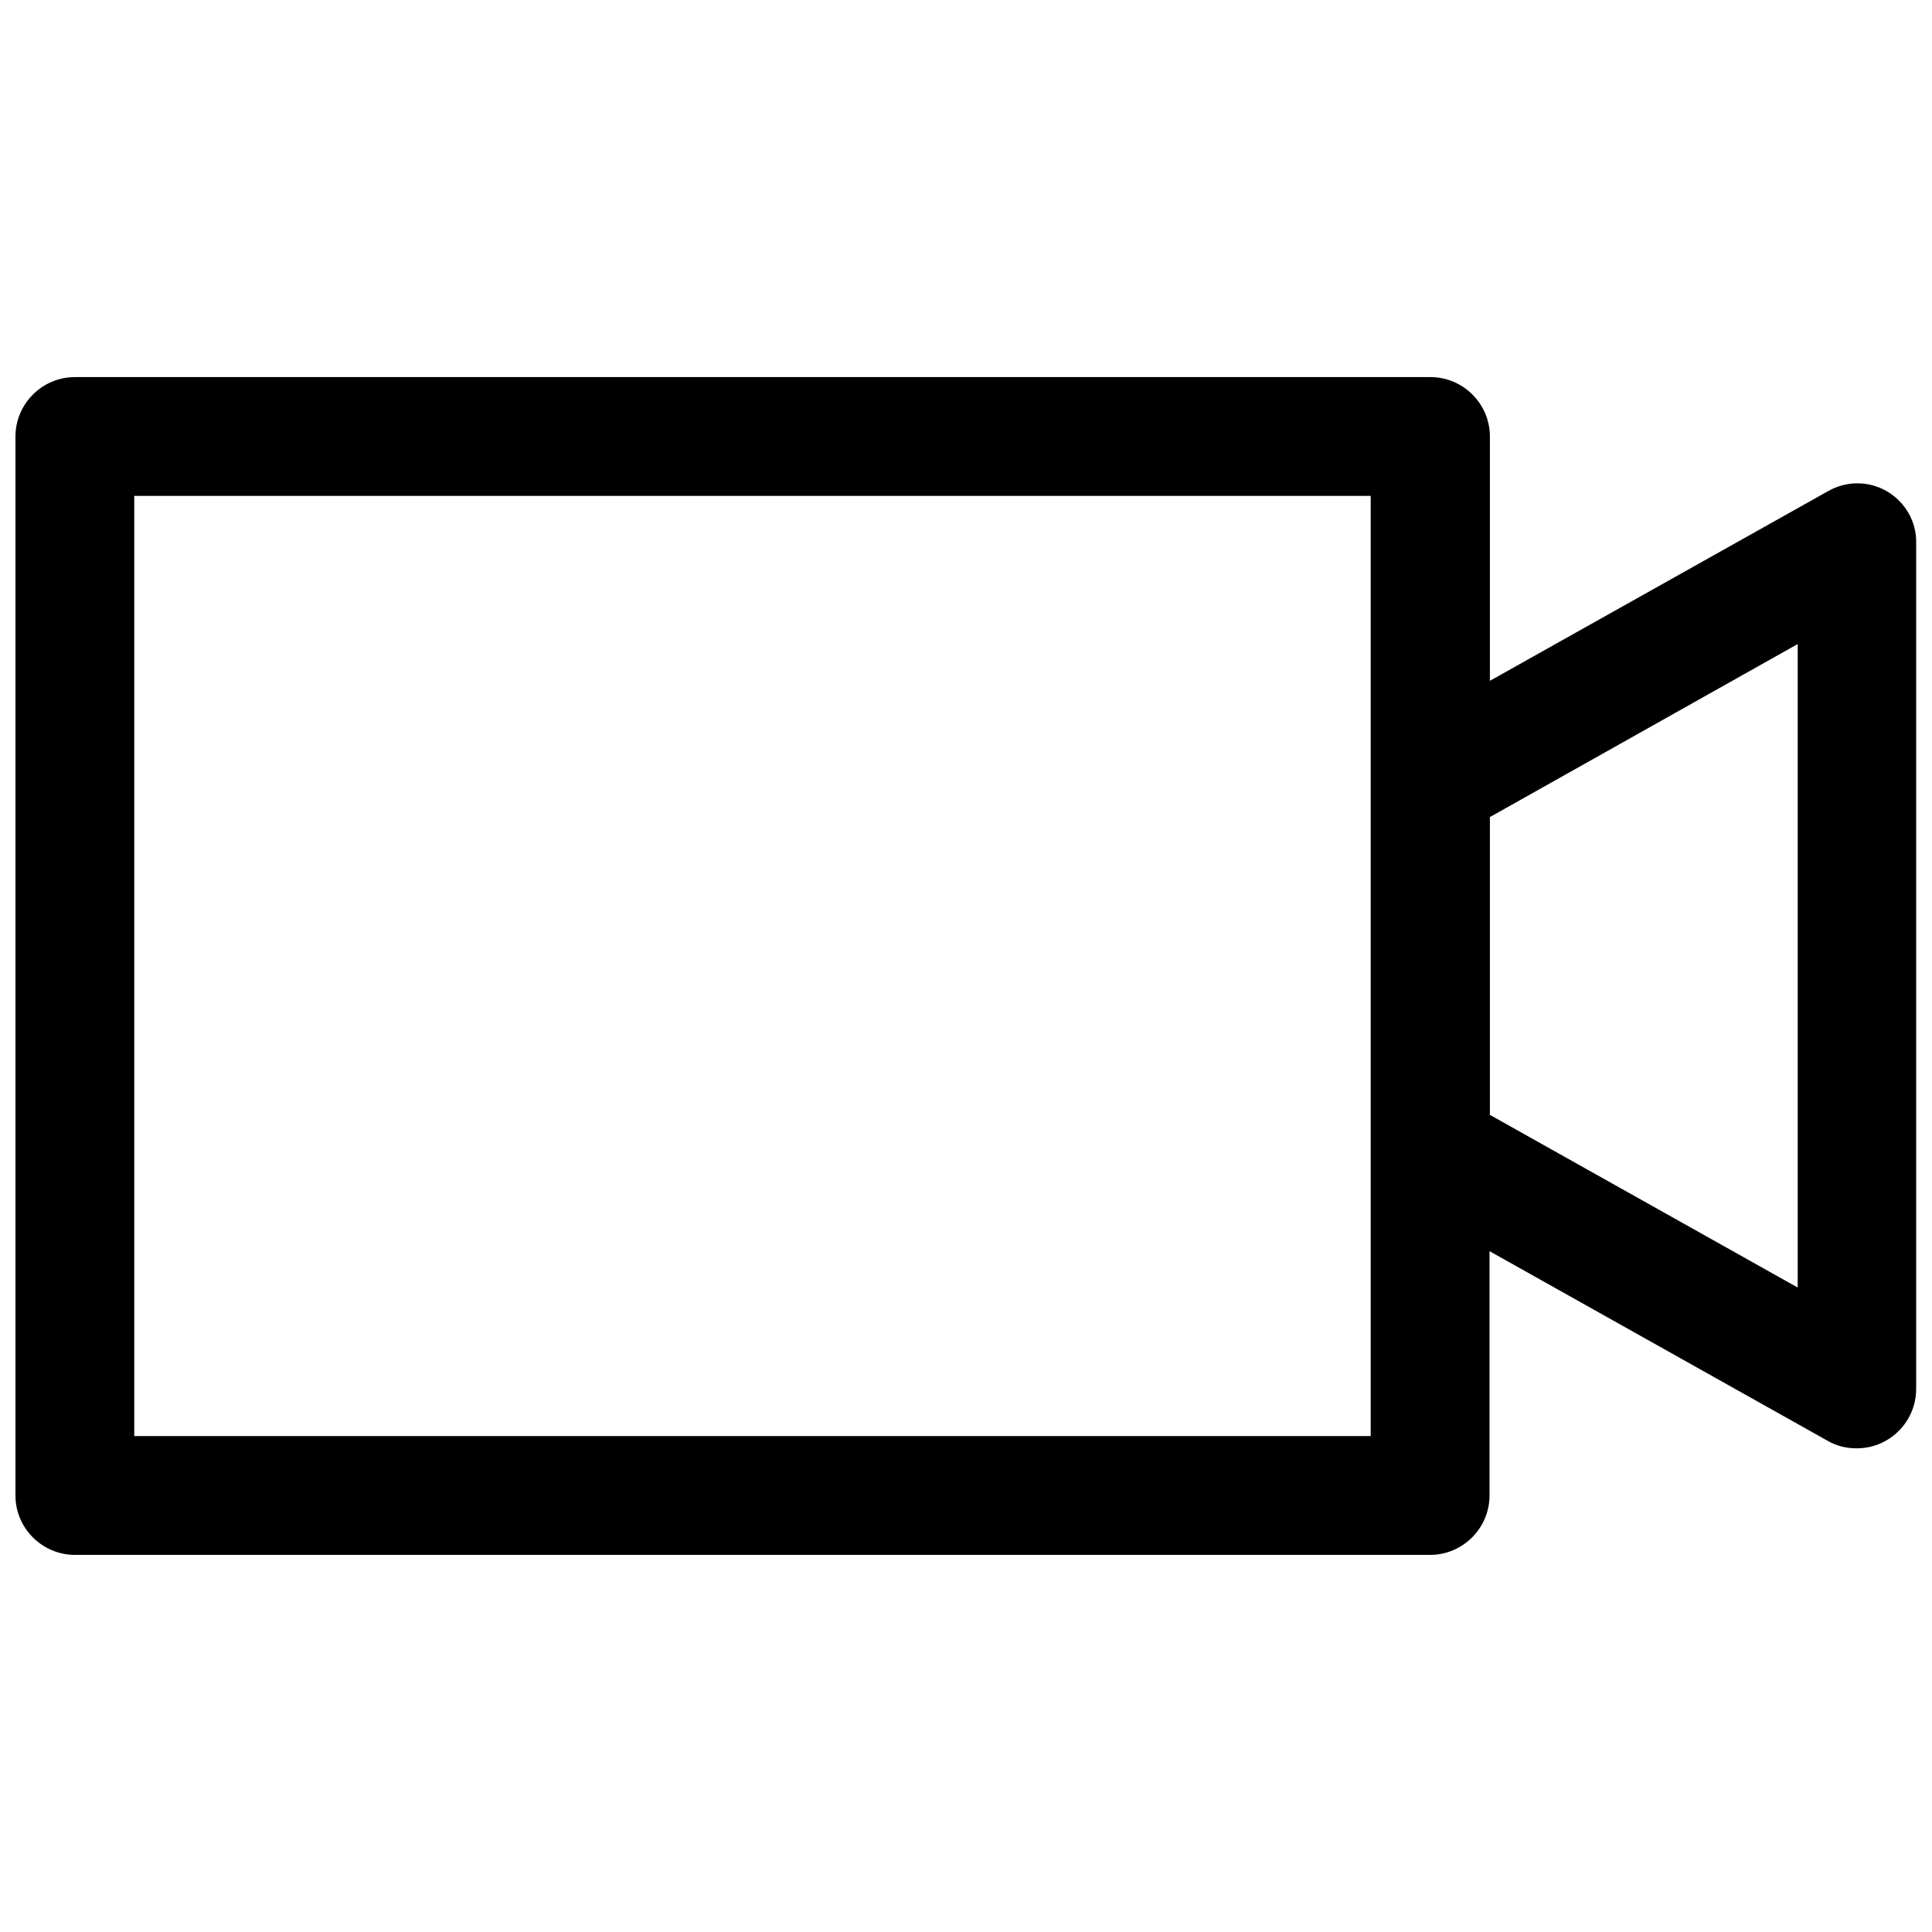 <?xml version="1.0" encoding="UTF-8"?>
<!-- Uploaded to: ICON Repo, www.iconrepo.com, Generator: ICON Repo Mixer Tools -->
<svg width="800px" height="800px" version="1.1" viewBox="144 144 512 512" xmlns="http://www.w3.org/2000/svg">
 <defs>
  <clipPath id="a">
   <path d="m148.09 243h503.81v314h-503.81z"/>
  </clipPath>
 </defs>
 <g clip-path="url(#a)">
  <path d="m644.13 274.24c-4.82-2.856-10.824-2.856-15.645-0.098l-89.645 50.281v-64.746c0-8.66-7.086-15.742-15.742-15.742h-359.26c-8.66 0-15.742 7.086-15.742 15.742v280.64c0 8.66 7.086 15.742 15.742 15.742h359.16c8.66 0 15.742-7.086 15.742-15.742v-64.746l89.645 50.281c2.363 1.379 5.019 1.969 7.676 1.969 2.754 0 5.512-0.688 7.969-2.164 4.82-2.856 7.773-7.969 7.773-13.578l0.004-224.26c0.098-5.508-2.852-10.723-7.676-13.578zm-136.88 250.33h-327.67v-249.15h327.67zm113.16-39.359-81.574-45.758v-78.918l81.574-45.855z"/>
 </g>
</svg>
